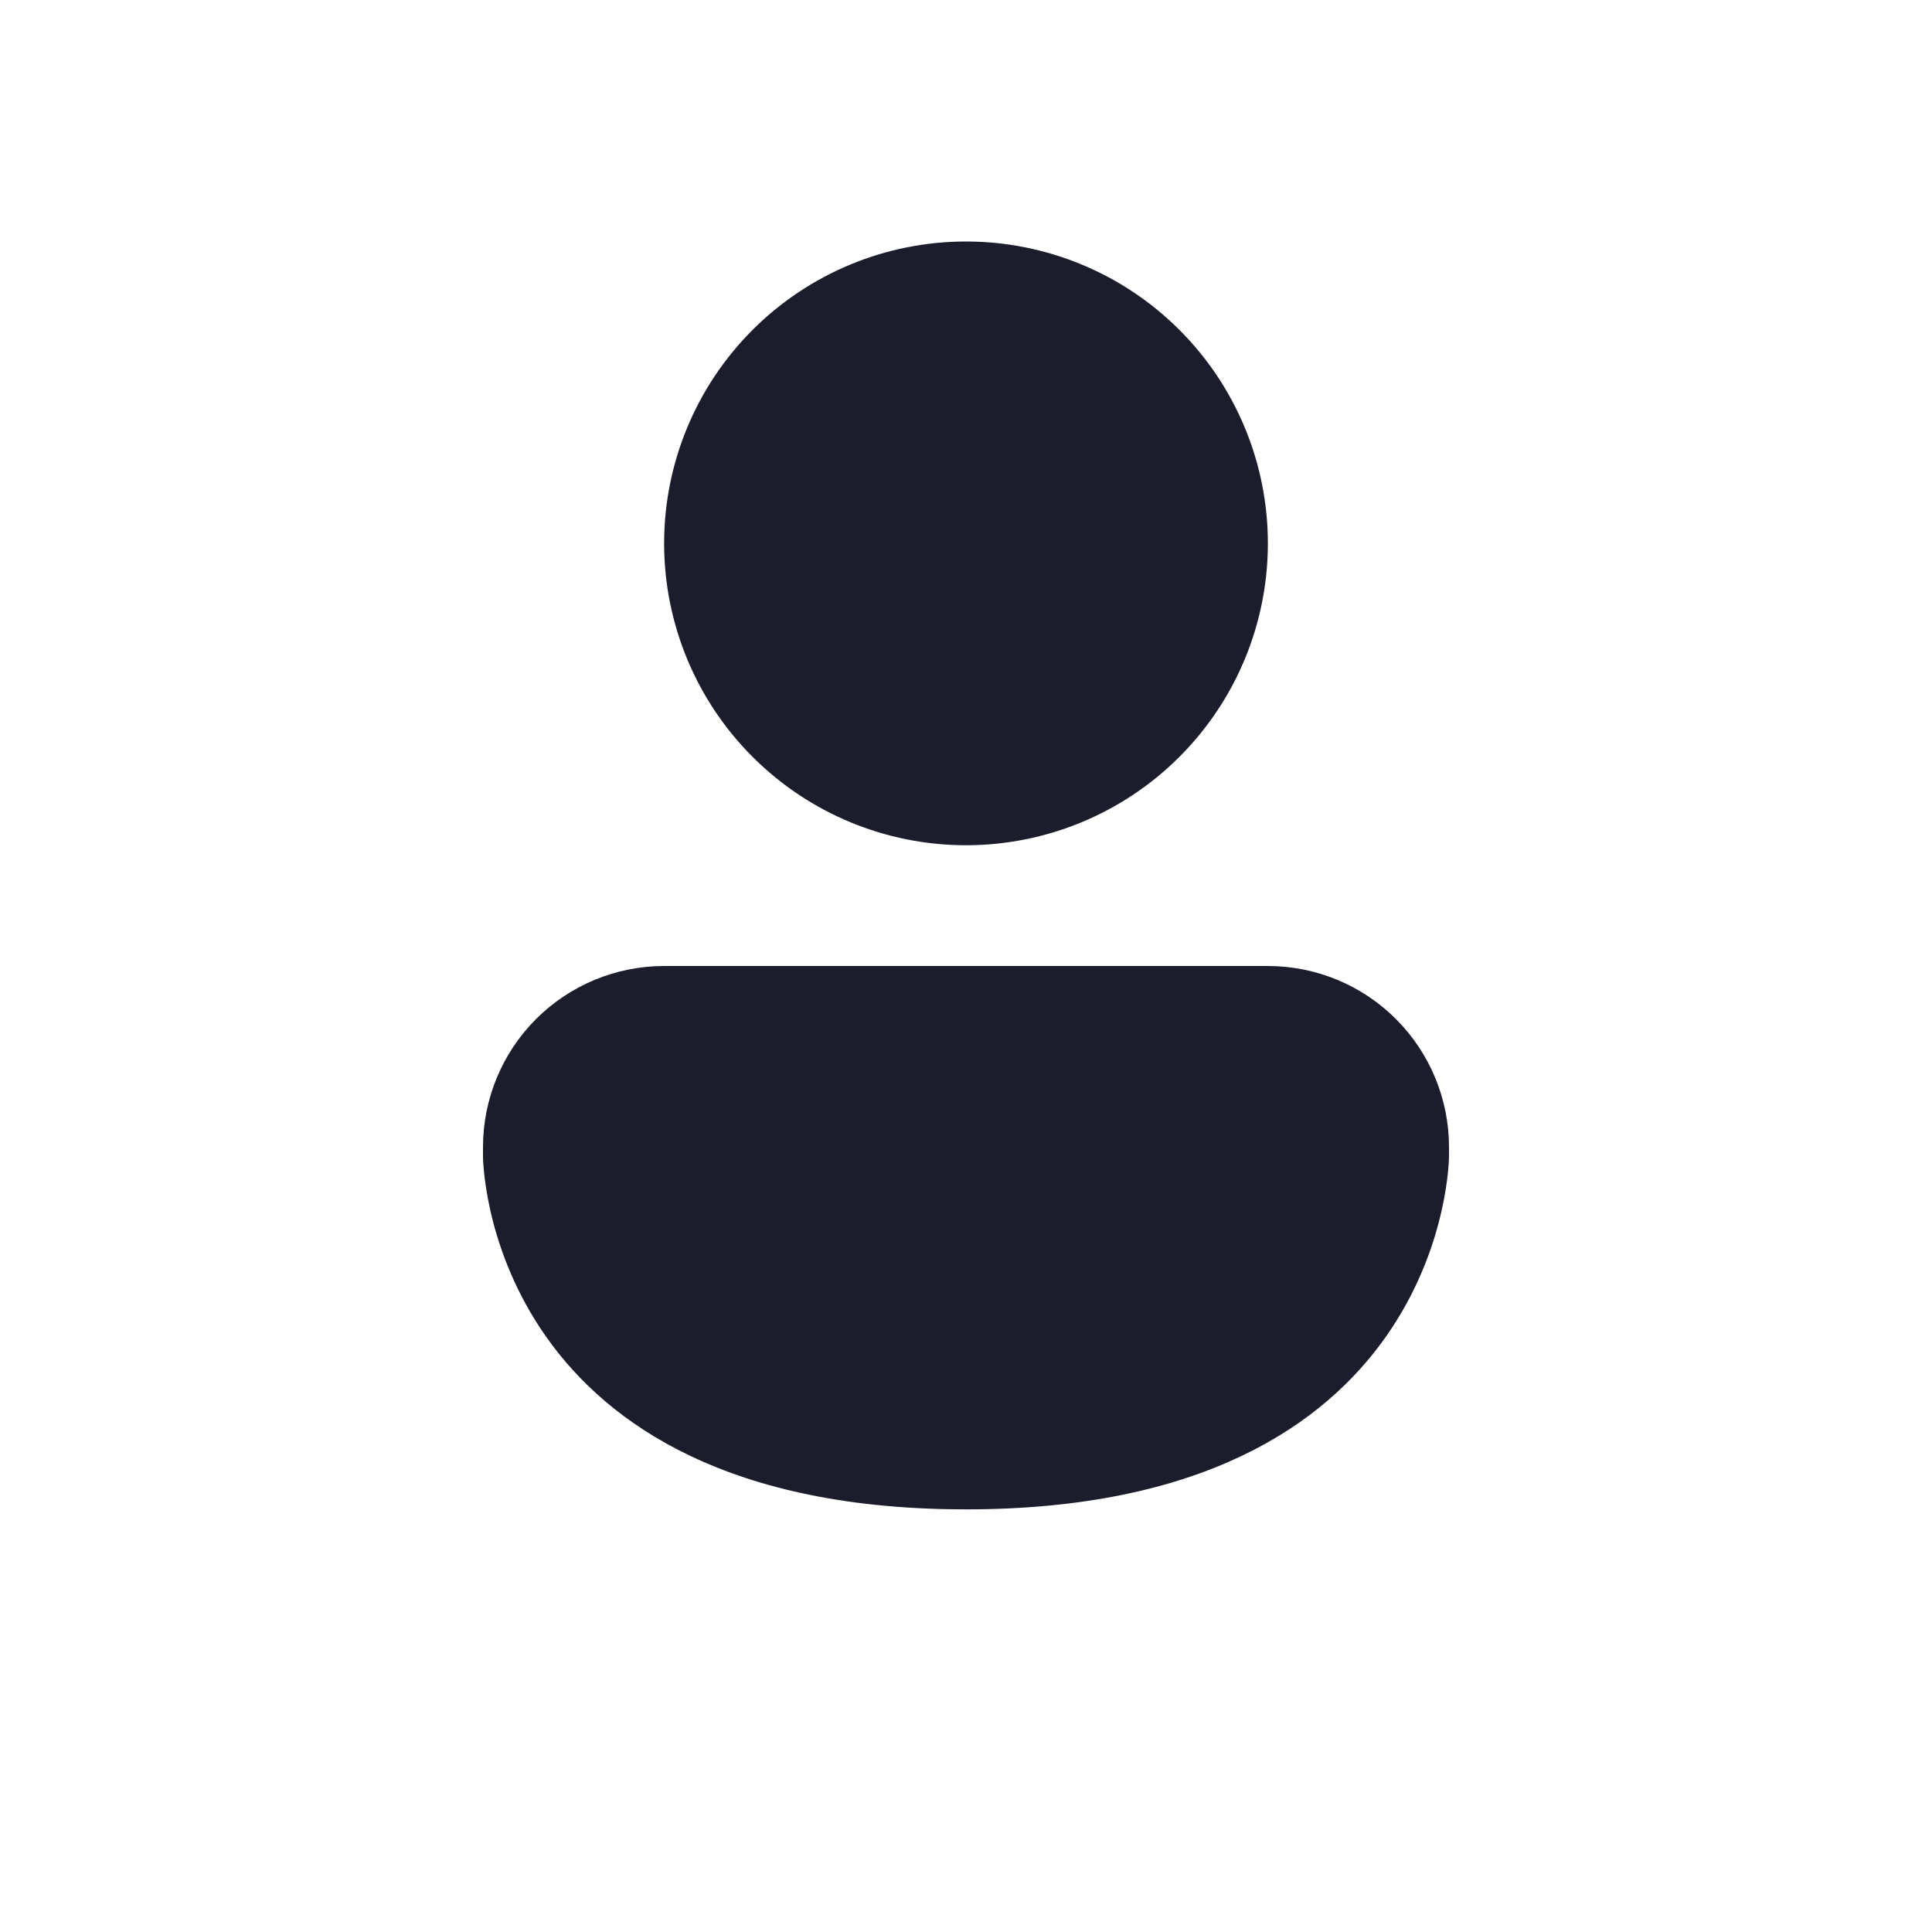 <svg width="48" height="48" viewBox="0 0 48 48" fill="none" xmlns="http://www.w3.org/2000/svg">
<path fill-rule="evenodd" clip-rule="evenodd" d="M29.303 18.803C30.71 17.397 31.5 15.489 31.5 13.5C31.5 11.511 30.71 9.603 29.303 8.197C27.897 6.79 25.989 6 24 6C22.011 6 20.103 6.79 18.697 8.197C17.29 9.603 16.5 11.511 16.5 13.5C16.5 15.489 17.29 17.397 18.697 18.803C20.103 20.21 22.011 21 24 21C25.989 21 27.897 20.21 29.303 18.803ZM18.729 24H16.5C15.306 24 14.162 24.474 13.318 25.318C12.474 26.162 12 27.306 12 28.5V28.725C12 28.725 12 37.262 23.515 37.495C23.674 37.498 23.836 37.5 24 37.5C24.18 37.5 24.358 37.498 24.534 37.494C36 37.238 36 28.725 36 28.725V28.5C36 27.306 35.526 26.162 34.682 25.318C33.838 24.474 32.694 24 31.5 24H29.271H18.729Z" fill="#1B1D2C"/>
</svg>
